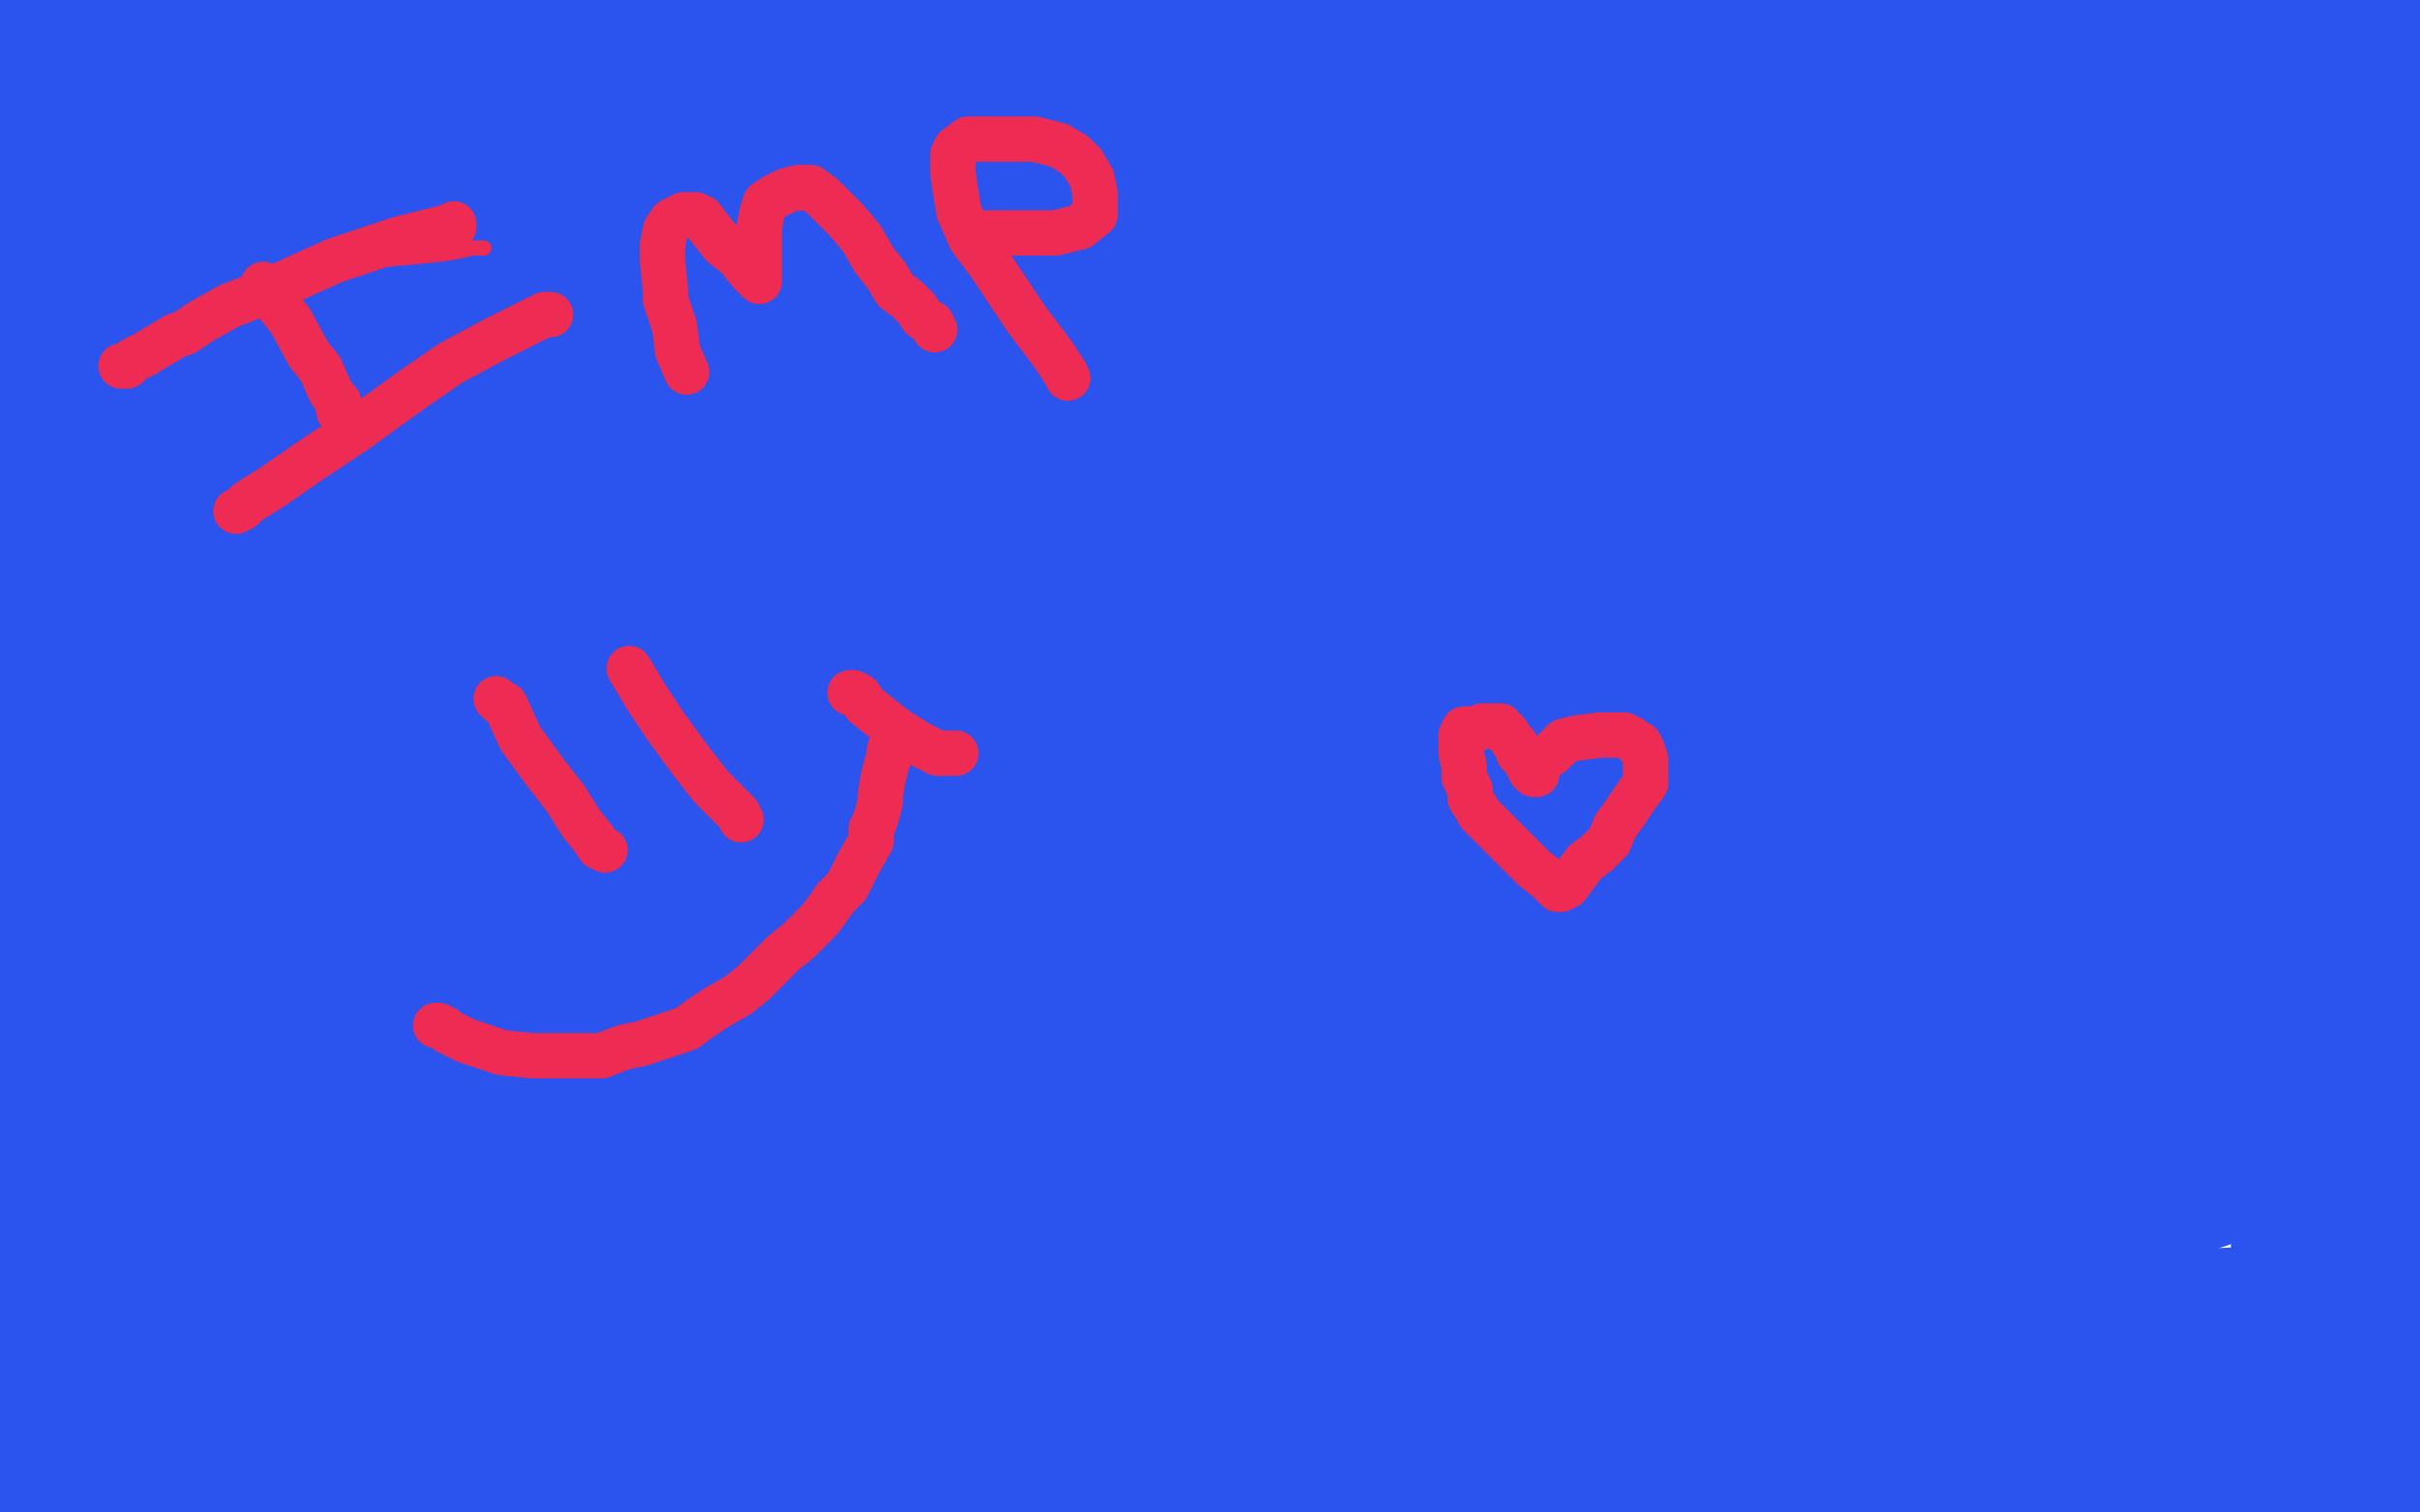 <?xml version="1.0" standalone="no"?>
<!DOCTYPE svg PUBLIC "-//W3C//DTD SVG 1.1//EN"
"http://www.w3.org/Graphics/SVG/1.1/DTD/svg11.dtd">

<svg width="800" height="500" version="1.1" xmlns="http://www.w3.org/2000/svg" xmlns:xlink="http://www.w3.org/1999/xlink" style="stroke-antialiasing: false"><desc>This SVG has been created on https://colorillo.com/</desc><rect x='0' y='0' width='800' height='500' style='fill: rgb(255,255,255); stroke-width:0' /><polyline points="1,1 700,1 700,489 1,450 1,150 550,150 550,295 125,295" style="fill: none; stroke: #ffffff; stroke-width: 200; stroke-linejoin: round; stroke-linecap: round; stroke-antialiasing: false; stroke-antialias: 0; opacity: 1.0"/>
<polyline points="105,274 111,271 111,271 115,269 115,269 116,268 116,268 116,269 116,269 114,272 114,272 106,283 94,305 79,330 62,354 47,377 32,398 26,407 24,409 25,409 26,403 29,388 35,363 44,332 55,296 65,269 71,257 72,253 73,253 70,263 66,284 55,321 50,344 26,417 14,456 8,479 7,488 7,491 8,490 8,488 11,485 12,483 12,481 13,480 14,477 14,473 15,466 15,439 15,413 16,380 16,345 16,309 16,274 16,249 16,237 16,229 16,221 16,212 14,203 14,190 14,185 13,179 12,173 12,167 12,161 12,157 12,152 12,147 12,141 11,136 10,126 10,120 10,115 10,110 10,107 10,104 10,101 10,100 10,98 10,94 10,89 9,82 7,73 6,70 6,67 6,65 7,60 7,57 8,51 8,49 8,46 8,45 8,41 8,39 8,36 8,33 9,33 11,32 12,31 17,30 23,29 32,29 42,28 60,28 83,27 115,27 172,27 221,27 273,27 325,27 379,27 429,27 470,28 500,29 517,29 530,29 539,29 546,28 554,28 566,28 575,28 584,28 593,27 601,26 611,25 620,25 628,24 636,24 645,24 654,24 664,25 686,25 692,26 695,27 696,27 700,27 704,28 708,28 715,28 720,29 724,29 730,29 732,29" style="fill: none; stroke: #2b53ee; stroke-width: 99; stroke-linejoin: round; stroke-linecap: round; stroke-antialiasing: false; stroke-antialias: 0; opacity: 1.0"/>
<polyline points="737,31 738,31 738,31 741,31 741,31 744,31 744,31 749,31 749,31 754,31 754,31 759,31 759,31 762,31 762,31 764,31 766,31 768,31 772,31 778,31 781,31 784,31 784,32 784,33 784,36 784,40 784,45 784,52 784,63 784,72 784,82 782,97 782,113 782,132 782,152 782,171 782,190 782,209 782,226 782,245 784,272 785,291 785,309 785,325 785,332 786,347 787,356 787,365 787,373 787,379 787,385 787,389 787,397 787,404 787,412 788,418 788,425 788,431 788,437 788,441 788,445 788,447 788,448 788,449 788,450 788,451 788,453 788,455 788,457 788,460 788,461 789,462 789,463 789,461 789,460 789,458" style="fill: none; stroke: #2b53ee; stroke-width: 99; stroke-linejoin: round; stroke-linecap: round; stroke-antialiasing: false; stroke-antialias: 0; opacity: 1.0"/>
<polyline points="790,452 786,453 786,453 784,453 784,453 782,455 782,455 775,457 775,457 766,459 766,459 755,461 755,461 737,462 737,462 692,463 649,463 598,463 544,463 492,463 441,463 392,462 348,461 308,461 273,461 240,461 196,461 176,460 165,459 160,458 153,458 148,458 143,458 136,458 129,459 121,460 113,460 107,461 96,461 88,461 81,461 76,461 71,461 65,463 60,464 56,465 52,465 49,465 48,466 47,467" style="fill: none; stroke: #2b53ee; stroke-width: 99; stroke-linejoin: round; stroke-linecap: round; stroke-antialiasing: false; stroke-antialias: 0; opacity: 1.0"/>
<polyline points="58,453 59,440 59,440 59,422 59,422 62,388 62,388 62,321 62,321 64,283 64,283 64,249 64,249 65,221 65,221 66,201 67,183 68,166 68,147 67,127 67,107 67,89 66,71 66,53 66,45 66,37 66,33 66,29 66,28 67,28 67,32 68,41 68,60 69,99 68,134 68,176 68,228 68,277 69,326 71,370 72,403 72,421 73,429 74,433 75,435 76,436 78,435 80,432 85,420 95,393 103,355 107,309 110,259 113,211 123,152 126,124 129,99 132,85 133,81 134,78 134,79 134,83 134,93 133,129 132,163 132,200 132,247 132,290 132,329 132,357 132,374 132,384 132,387 132,388 135,382 141,358 148,321 152,272 157,220 161,168 168,125 174,104 178,94 180,90 180,89 180,90 180,93 180,104 180,130 180,167 180,217 180,266 180,320 181,363 182,391 184,406 185,413 185,415 185,416 186,415 187,409 192,384 194,336 194,285 194,228 194,173 195,133 200,108 207,94 211,88 212,85 212,87 212,89 214,101 218,129 222,169 224,221 226,272 229,326 231,373 236,410 239,435 240,440 242,435 245,414 245,373 244,321 244,252 244,189 246,140 252,105 256,83 267,63 268,59 269,58 269,59 269,61 270,70 272,93 276,128 276,173 278,225 280,276 283,328 286,384 288,401 288,407 288,409 292,404 299,385 306,358 320,315 340,261 359,208 392,144 410,117 431,99 452,88 479,82 500,81 521,81 543,86 560,92 580,97 604,101 628,105 662,109 676,109 684,109 689,109 692,109 692,108 692,105 692,104 691,101 691,99 691,98 691,97 690,97 688,97 684,97 672,97 644,98 604,99 554,101 479,101 430,101 389,102 351,102 316,102 282,103 255,104 238,105 232,106 232,107 232,109 233,113 240,120 248,129 266,139 296,147 336,149 387,149 438,148 489,148 543,148 621,148 644,148 683,149 716,156 722,158 724,159 724,161 726,161 727,164 728,166 729,169 729,170 727,171 721,172 696,172 666,172 628,173 582,175 537,177 500,181 467,184 436,191 412,197 384,204 360,211 338,217 316,227 305,234 300,239 298,245 297,249 297,255 301,261 309,265 318,266 337,266 362,266 397,261 449,247 492,237 534,233 567,230 604,229 639,228 672,228 696,230 718,234 732,239 739,241 740,243 740,244 740,245 740,246 733,249 721,253 701,261 676,269 655,277 630,286 600,295 569,301 540,304 492,310 457,314 425,321 392,329 375,337 358,345 349,351 345,356 344,360 344,365 344,370 349,378 358,385 368,385 387,385 420,376 456,362 497,348 548,335 589,325 622,322 656,321 678,321 693,325 707,333 713,337 717,342 718,346 720,350 720,355 720,360 720,363 720,364 720,365 719,365 717,365 716,365 711,365 703,367 690,371 674,377 652,385 631,391 602,391 564,391 523,385 468,376 436,373 415,373 403,373 396,373 395,374 394,374 393,375 393,376 393,377" style="fill: none; stroke: #2b53ee; stroke-width: 99; stroke-linejoin: round; stroke-linecap: round; stroke-antialiasing: false; stroke-antialias: 0; opacity: 1.0"/>
<polyline points="58,107 60,106 60,106 60,105 60,105 64,105 64,105 69,102 69,102 77,99 77,99 86,97 86,97 100,91 100,91 124,86 136,85 146,84 152,83 156,82 158,82 160,82" style="fill: none; stroke: #ee2b52; stroke-width: 5; stroke-linejoin: round; stroke-linecap: round; stroke-antialiasing: false; stroke-antialias: 0; opacity: 1.0"/>
<polyline points="40,121 42,121 42,121 44,119 44,119 48,117 48,117 53,114 53,114 58,111 58,111 61,110 61,110 67,106 67,106 76,101 89,96 102,90 111,86 123,82 132,79 140,77 144,76 148,75 149,75 150,75 150,74" style="fill: none; stroke: #ee2b52; stroke-width: 15; stroke-linejoin: round; stroke-linecap: round; stroke-antialiasing: false; stroke-antialias: 0; opacity: 1.0"/>
<polyline points="87,94 88,95 88,95 89,97 89,97 92,101 92,101 96,106 96,106 102,117 102,117 106,122 106,122 109,129 109,129 111,132 112,133 112,136 113,137 114,138" style="fill: none; stroke: #ee2b52; stroke-width: 15; stroke-linejoin: round; stroke-linecap: round; stroke-antialiasing: false; stroke-antialias: 0; opacity: 1.0"/>
<polyline points="78,169 80,168 80,168 82,166 82,166 90,161 90,161 103,152 103,152 118,142 118,142 136,129 136,129 149,120 149,120 164,112 176,106 180,104 182,104" style="fill: none; stroke: #ee2b52; stroke-width: 15; stroke-linejoin: round; stroke-linecap: round; stroke-antialiasing: false; stroke-antialias: 0; opacity: 1.0"/>
<polyline points="227,123 224,116 224,116 223,108 223,108 220,99 220,99 220,96 220,96 219,86 219,86 219,81 219,81 220,76 220,76 222,73 224,72 226,71 230,71 232,72 235,76 239,81 244,85 248,90 251,93 251,92 251,87 251,82 251,75 252,70 253,67 256,65 260,63 264,62 266,62 268,62 272,65 280,73 285,79 289,86 293,91 296,96 300,99 303,102 305,105 308,107" style="fill: none; stroke: #ee2b52; stroke-width: 15; stroke-linejoin: round; stroke-linecap: round; stroke-antialiasing: false; stroke-antialias: 0; opacity: 1.0"/>
<polyline points="308,107 309,109" style="fill: none; stroke: #ee2b52; stroke-width: 15; stroke-linejoin: round; stroke-linecap: round; stroke-antialiasing: false; stroke-antialias: 0; opacity: 1.0"/>
<polyline points="353,125 352,123 352,123 348,117 348,117 342,109 342,109 339,105 339,105 327,87 327,87 321,79 321,79 317,70 317,70 316,64 315,57 315,51 316,49 320,46 325,46 333,46 342,46 350,48 355,51 358,54 361,59 362,64 362,69 362,71 357,75 349,77 338,77 328,77 321,77 320,77" style="fill: none; stroke: #ee2b52; stroke-width: 15; stroke-linejoin: round; stroke-linecap: round; stroke-antialiasing: false; stroke-antialias: 0; opacity: 1.0"/>
<polyline points="164,231 165,232 165,232 167,233 167,233 172,244 172,244 180,255 180,255 187,264 187,264 192,272 192,272 196,277 196,277 198,280 200,281" style="fill: none; stroke: #ee2b52; stroke-width: 15; stroke-linejoin: round; stroke-linecap: round; stroke-antialiasing: false; stroke-antialias: 0; opacity: 1.0"/>
<polyline points="208,221 214,231 214,231 220,240 220,240 228,251 228,251 235,260 235,260 240,265 240,265 244,269 245,271" style="fill: none; stroke: #ee2b52; stroke-width: 15; stroke-linejoin: round; stroke-linecap: round; stroke-antialiasing: false; stroke-antialias: 0; opacity: 1.0"/>
<polyline points="144,339 145,339 145,339 147,340 147,340 148,341 148,341 154,344 154,344 160,346 160,346 166,348 166,348 176,349 176,349 183,349 188,349 194,349 199,349 204,347 207,346 212,345 221,342 227,340 231,337 237,333 244,329 249,325 254,320 259,315 264,311 268,307 271,304 274,300 276,297 280,293 282,289 284,285 288,278 288,274 289,272 290,269 291,265 291,263 292,257 293,253 294,250 294,248 295,246 295,245 295,243 295,242 296,241" style="fill: none; stroke: #ee2b52; stroke-width: 15; stroke-linejoin: round; stroke-linecap: round; stroke-antialiasing: false; stroke-antialias: 0; opacity: 1.0"/>
<polyline points="281,229 282,229 282,229 284,230 284,230 286,233 286,233 291,237 291,237 296,241 296,241 304,246 304,246 310,249 310,249 314,249 316,249" style="fill: none; stroke: #ee2b52; stroke-width: 15; stroke-linejoin: round; stroke-linecap: round; stroke-antialiasing: false; stroke-antialias: 0; opacity: 1.0"/>
<polyline points="516,294 515,294 515,294 512,291 512,291 507,287 507,287 503,283 503,283 499,279 499,279 494,274 494,274 489,269 488,267 486,264 486,261 484,257 484,253 483,249 483,247 483,245 483,243 484,241 485,241 488,241 490,240 492,240 494,240 495,240 496,240 496,241 498,242 500,245 501,246 502,249 504,251 505,253 506,255 507,256 508,256 508,254 508,253 510,251 513,249 517,245 521,244 529,243 534,243 537,243 539,244 540,245 542,246 543,248 544,251 544,253 544,256 544,259 541,263 537,269 534,273 532,278 528,282 524,285 521,289 518,293 517,293 516,293" style="fill: none; stroke: #ee2b52; stroke-width: 15; stroke-linejoin: round; stroke-linecap: round; stroke-antialiasing: false; stroke-antialias: 0; opacity: 1.0"/>
</svg>
